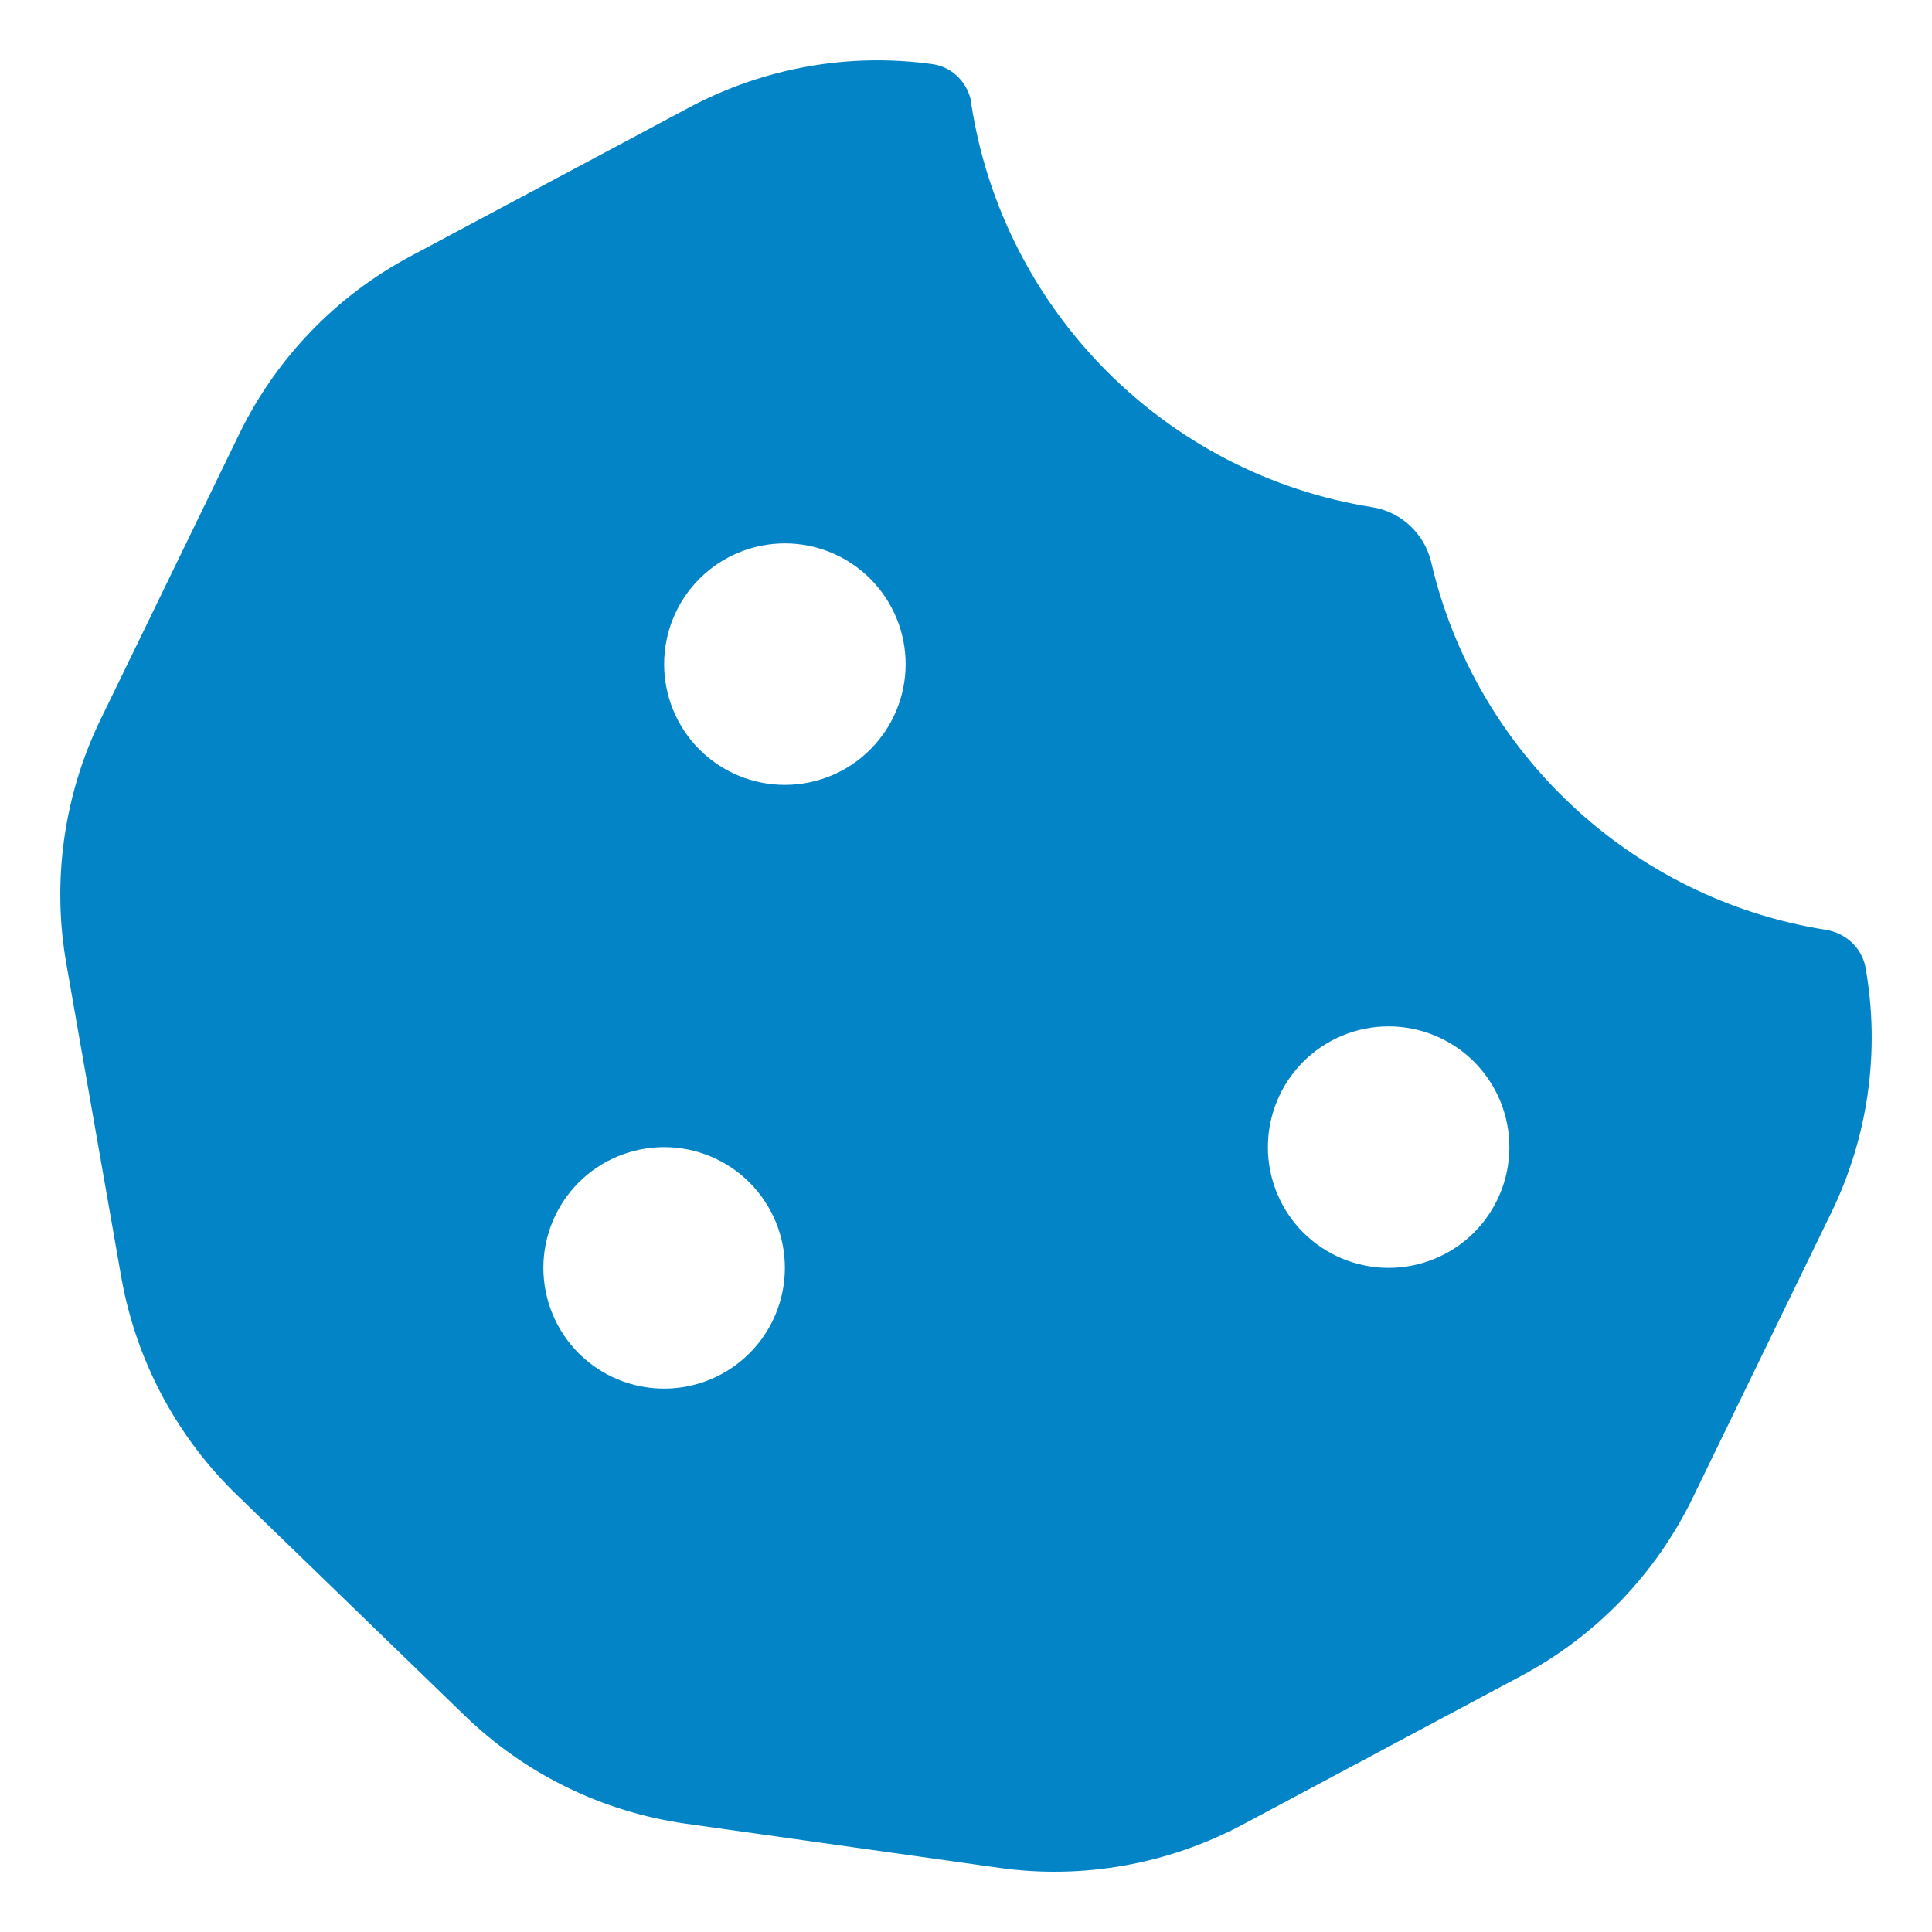 <svg width="24" height="24" viewBox="0 0 24 24" fill="none" xmlns="http://www.w3.org/2000/svg">
<path d="M12.07 1.294C12.033 1.041 11.841 0.834 11.587 0.797C10.551 0.652 9.497 0.839 8.569 1.331L5.1 3.183C4.176 3.675 3.431 4.448 2.972 5.391L1.251 8.934C0.792 9.877 0.642 10.945 0.825 11.977L1.505 15.858C1.687 16.894 2.189 17.841 2.944 18.572L5.77 21.309C6.525 22.041 7.486 22.509 8.522 22.655L12.412 23.203C13.448 23.349 14.503 23.161 15.431 22.669L18.9 20.817C19.823 20.325 20.569 19.552 21.028 18.605L22.748 15.066C23.208 14.123 23.358 13.055 23.175 12.024C23.133 11.775 22.926 11.588 22.678 11.55C20.264 11.166 18.328 9.342 17.779 6.984C17.695 6.628 17.404 6.356 17.044 6.3C14.484 5.892 12.464 3.863 12.066 1.294H12.07ZM9.75 6.75C10.148 6.75 10.529 6.908 10.81 7.189C11.092 7.471 11.25 7.852 11.25 8.25C11.25 8.648 11.092 9.029 10.81 9.311C10.529 9.592 10.148 9.75 9.75 9.75C9.352 9.75 8.97 9.592 8.689 9.311C8.408 9.029 8.25 8.648 8.25 8.25C8.25 7.852 8.408 7.471 8.689 7.189C8.97 6.908 9.352 6.75 9.75 6.75ZM6.75 15.75C6.75 15.352 6.908 14.971 7.189 14.689C7.47 14.408 7.852 14.25 8.25 14.25C8.648 14.25 9.029 14.408 9.31 14.689C9.592 14.971 9.75 15.352 9.75 15.75C9.75 16.148 9.592 16.529 9.31 16.811C9.029 17.092 8.648 17.25 8.25 17.25C7.852 17.25 7.47 17.092 7.189 16.811C6.908 16.529 6.75 16.148 6.75 15.75ZM17.25 12.75C17.648 12.75 18.029 12.908 18.311 13.189C18.592 13.471 18.75 13.852 18.75 14.25C18.75 14.648 18.592 15.029 18.311 15.311C18.029 15.592 17.648 15.75 17.25 15.75C16.852 15.75 16.471 15.592 16.189 15.311C15.908 15.029 15.75 14.648 15.75 14.25C15.75 13.852 15.908 13.471 16.189 13.189C16.471 12.908 16.852 12.75 17.25 12.75Z" fill="#0284C7"/>
</svg>
